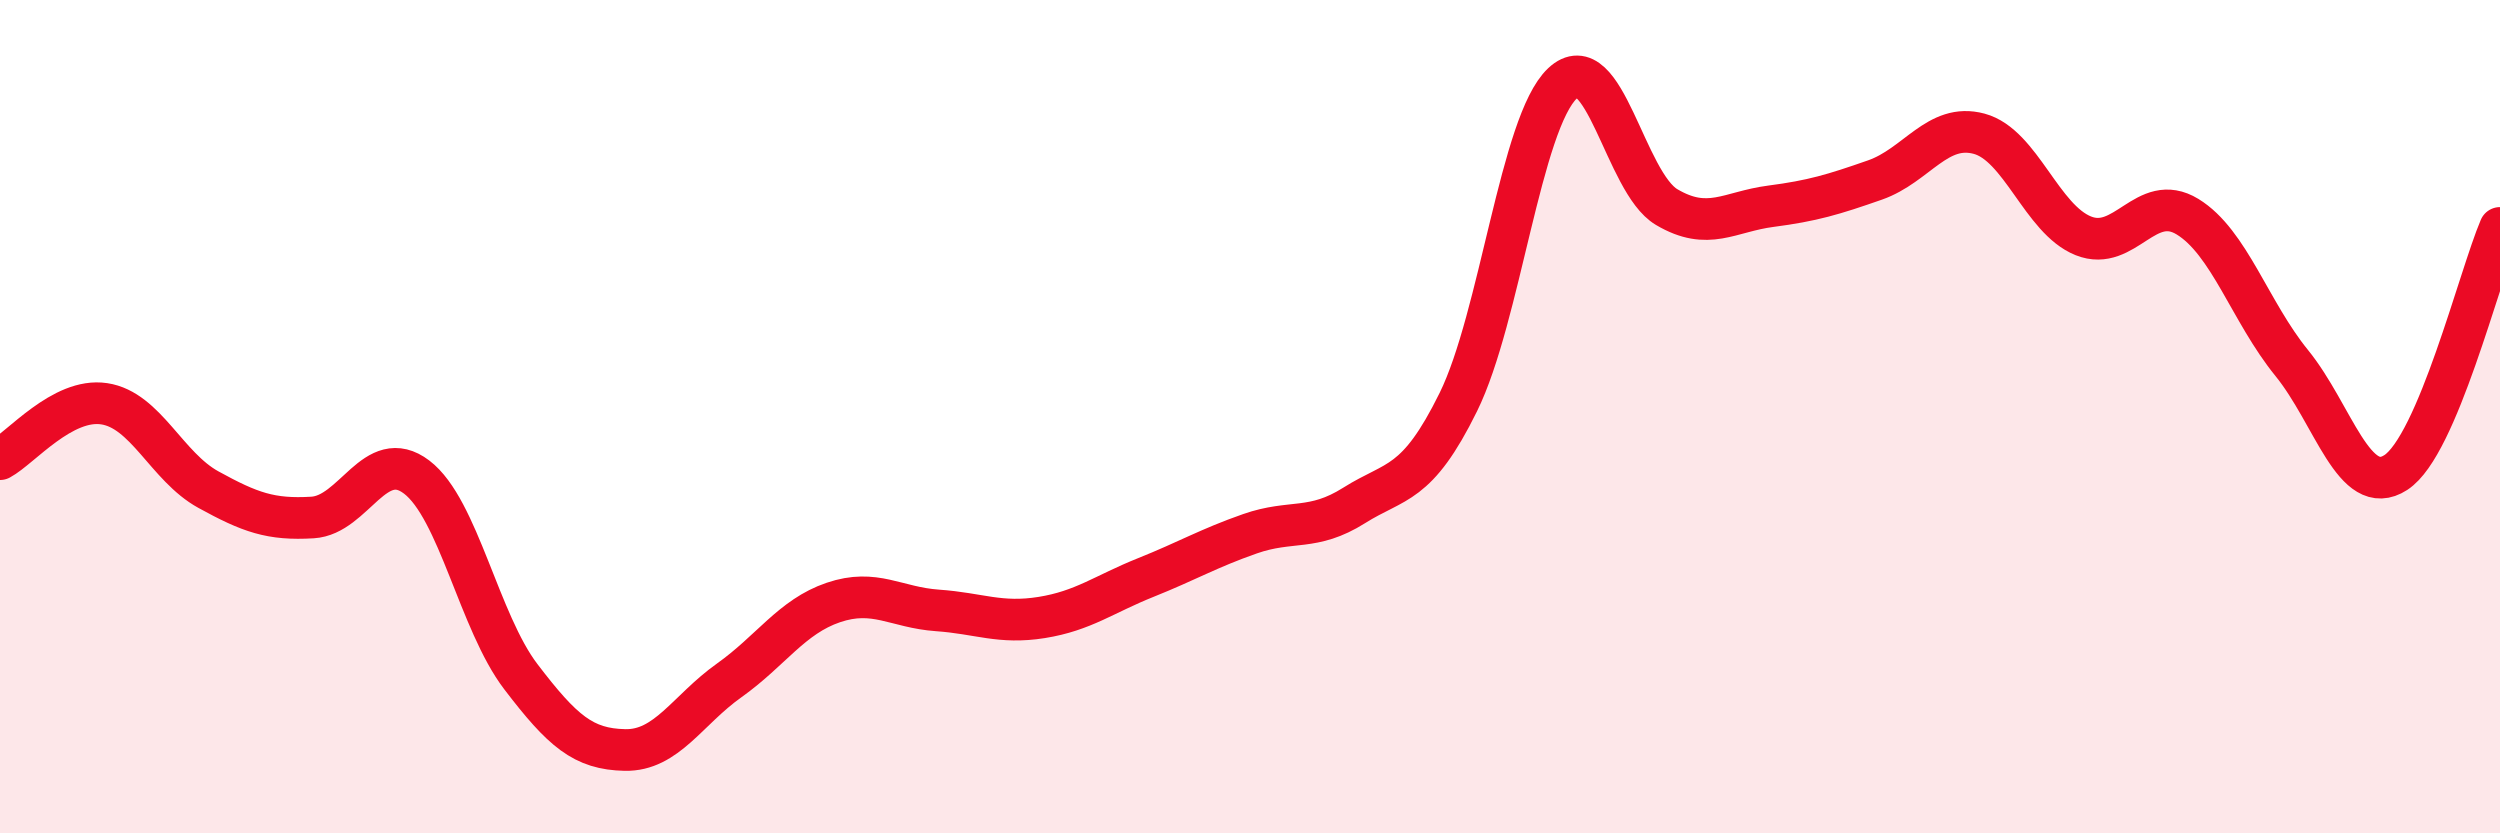 
    <svg width="60" height="20" viewBox="0 0 60 20" xmlns="http://www.w3.org/2000/svg">
      <path
        d="M 0,11.02 C 0.5,10.75 1.5,9.54 2.5,9.69 C 3.5,9.84 4,11.2 5,11.75 C 6,12.3 6.5,12.48 7.5,12.42 C 8.5,12.36 9,10.69 10,11.45 C 11,12.21 11.5,14.93 12.5,16.24 C 13.5,17.55 14,17.98 15,18 C 16,18.02 16.5,17.04 17.5,16.33 C 18.5,15.62 19,14.8 20,14.46 C 21,14.12 21.5,14.58 22.5,14.65 C 23.5,14.72 24,14.98 25,14.82 C 26,14.66 26.5,14.26 27.5,13.86 C 28.5,13.46 29,13.16 30,12.81 C 31,12.46 31.5,12.76 32.5,12.13 C 33.5,11.5 34,11.68 35,9.65 C 36,7.62 36.5,2.94 37.5,2 C 38.5,1.06 39,4.38 40,4.97 C 41,5.56 41.5,5.08 42.5,4.95 C 43.5,4.82 44,4.67 45,4.32 C 46,3.97 46.5,2.94 47.5,3.21 C 48.5,3.48 49,5.26 50,5.66 C 51,6.06 51.5,4.59 52.5,5.2 C 53.5,5.81 54,7.48 55,8.71 C 56,9.94 56.5,11.99 57.5,11.34 C 58.5,10.69 59.5,6.64 60,5.47L60 20L0 20Z"
        fill="#EB0A25"
        opacity="0.1"
        stroke-linecap="round"
        stroke-linejoin="round"
      />
      <path
        d="M 0,11.02 C 0.5,10.75 1.5,9.54 2.5,9.69 C 3.5,9.84 4,11.2 5,11.75 C 6,12.3 6.5,12.48 7.5,12.42 C 8.5,12.36 9,10.69 10,11.45 C 11,12.21 11.5,14.93 12.5,16.24 C 13.5,17.55 14,17.98 15,18 C 16,18.02 16.5,17.04 17.5,16.33 C 18.5,15.62 19,14.8 20,14.46 C 21,14.12 21.5,14.58 22.5,14.65 C 23.5,14.72 24,14.98 25,14.82 C 26,14.66 26.5,14.26 27.5,13.86 C 28.5,13.46 29,13.16 30,12.81 C 31,12.46 31.5,12.76 32.5,12.13 C 33.5,11.5 34,11.68 35,9.65 C 36,7.62 36.5,2.94 37.5,2 C 38.5,1.06 39,4.38 40,4.97 C 41,5.56 41.5,5.08 42.5,4.95 C 43.5,4.82 44,4.67 45,4.32 C 46,3.97 46.5,2.94 47.5,3.21 C 48.5,3.48 49,5.26 50,5.66 C 51,6.06 51.5,4.59 52.5,5.2 C 53.5,5.81 54,7.48 55,8.71 C 56,9.94 56.5,11.99 57.5,11.34 C 58.5,10.69 59.5,6.64 60,5.47"
        stroke="#EB0A25"
        stroke-width="1"
        fill="none"
        stroke-linecap="round"
        stroke-linejoin="round"
      />
    </svg>
  